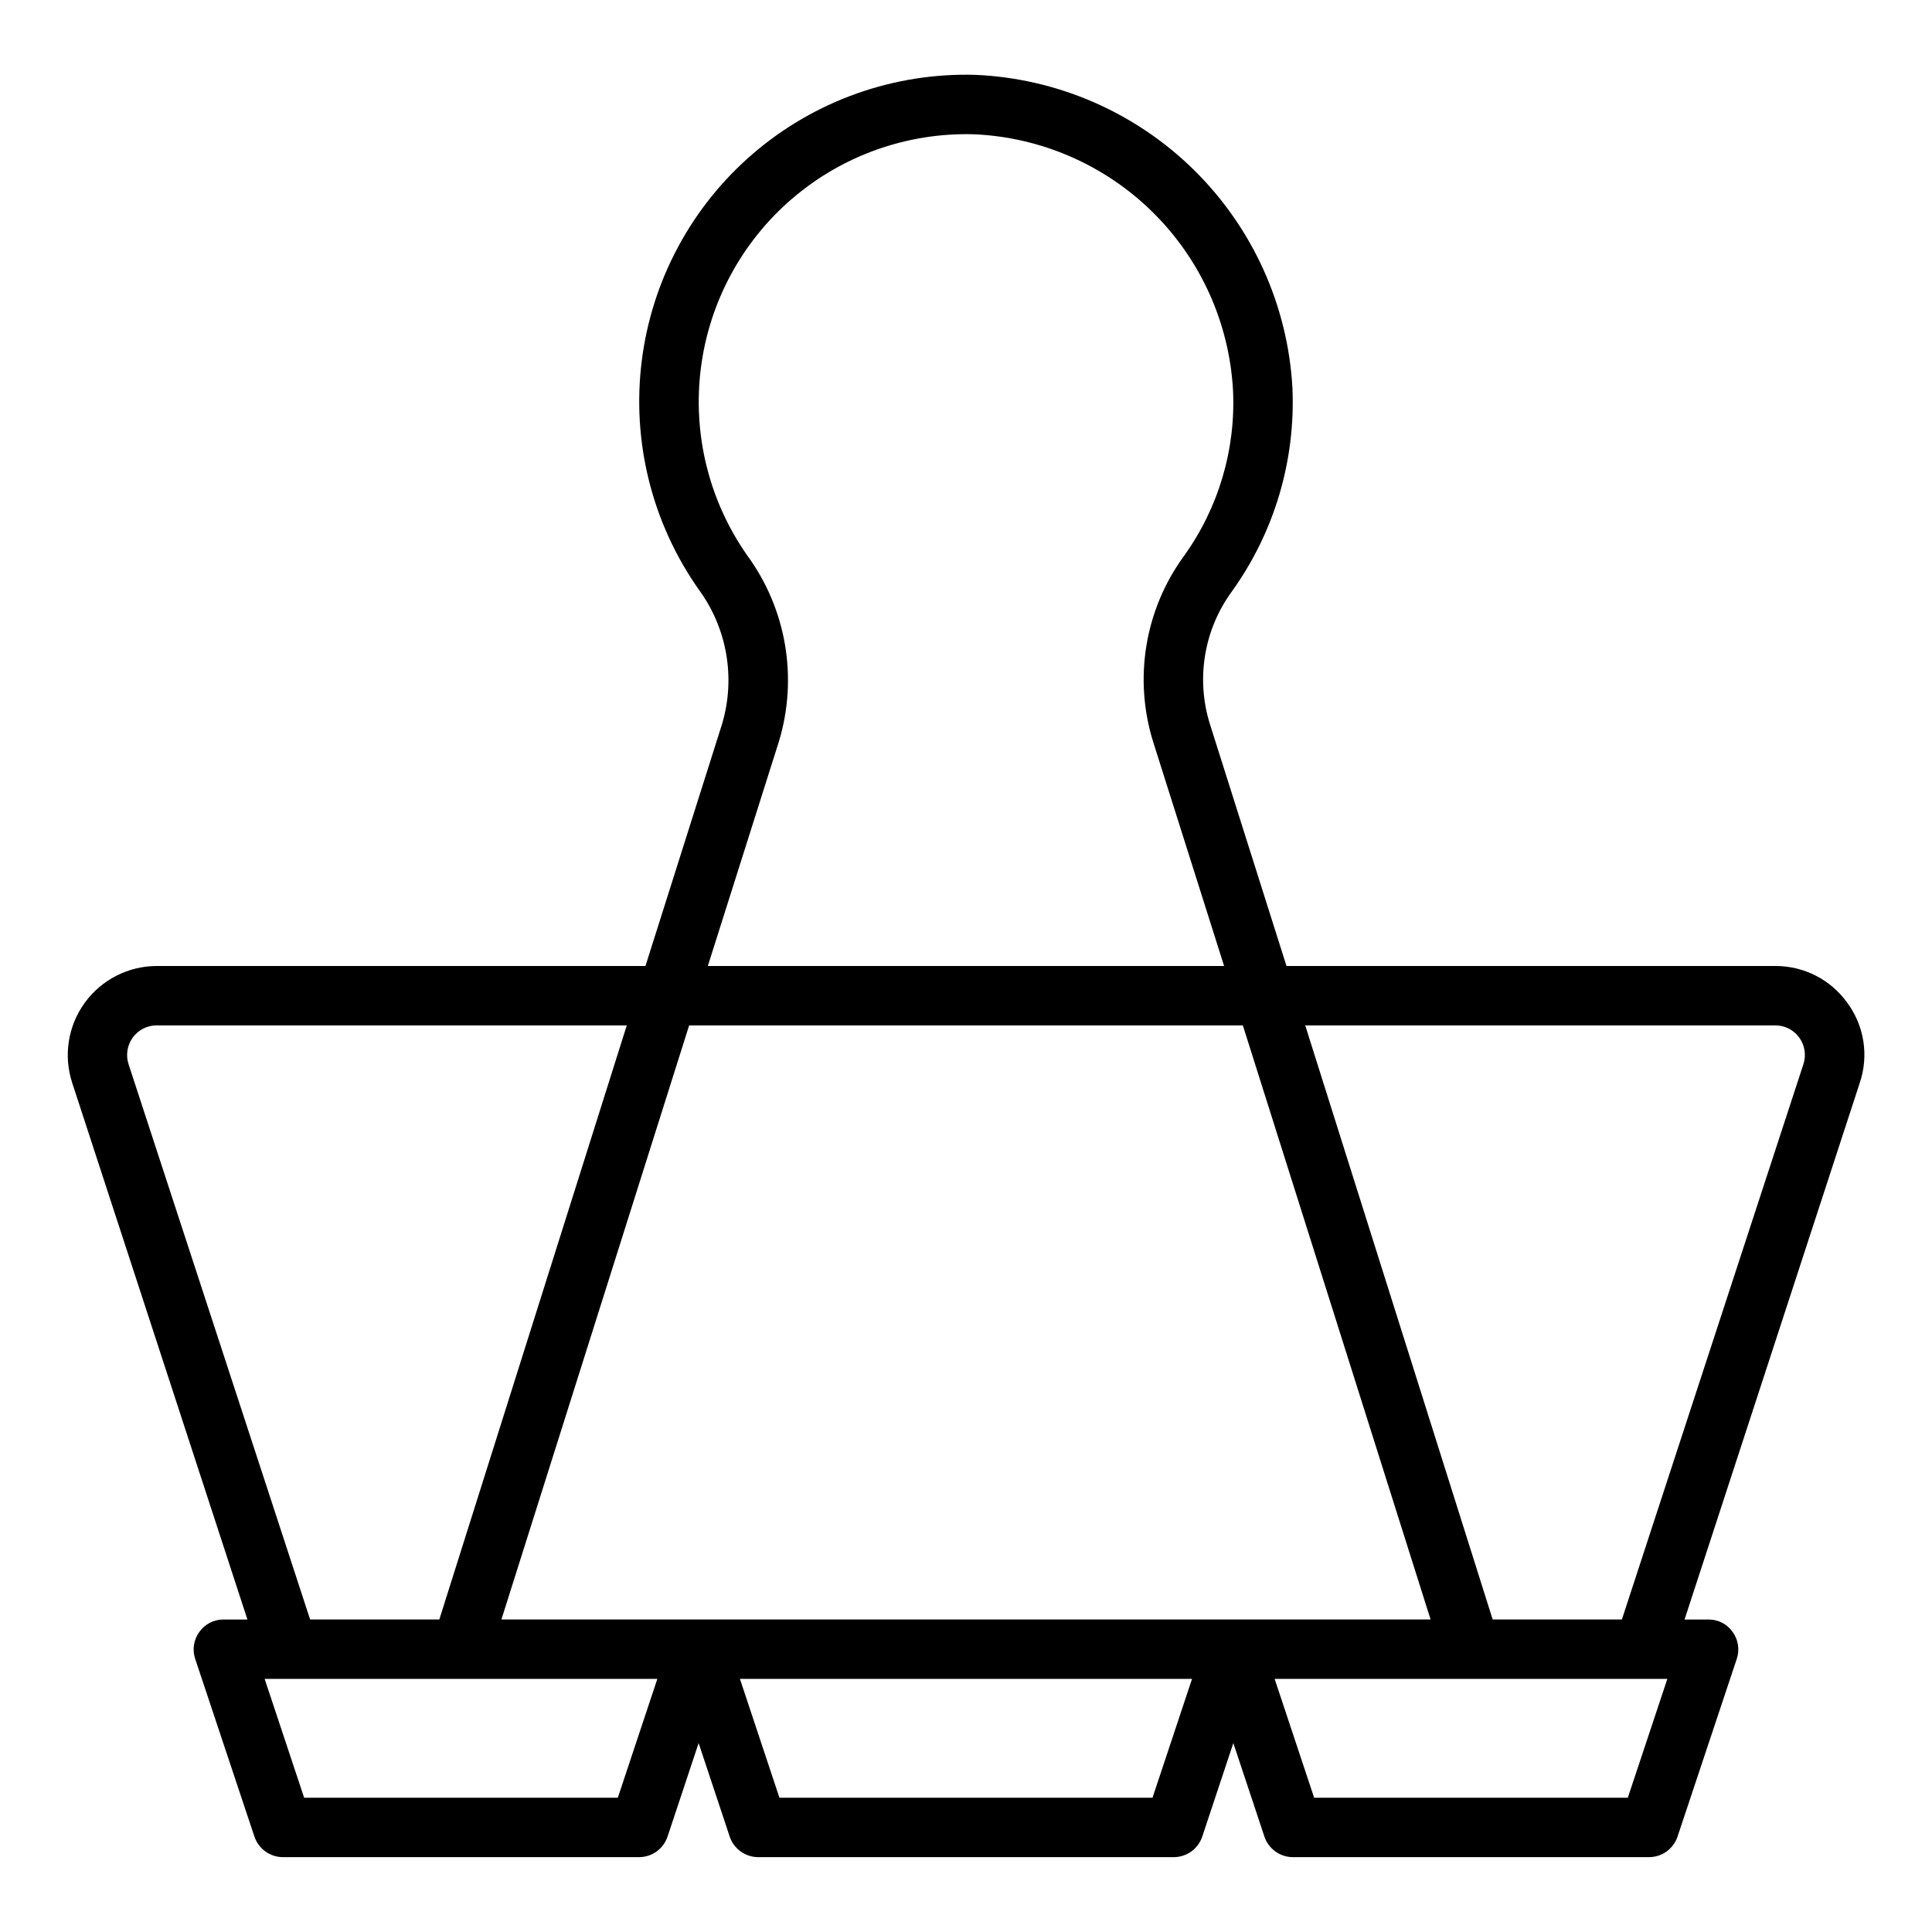 <?xml version="1.0" encoding="UTF-8"?>
<!-- Uploaded to: ICON Repo, www.iconrepo.com, Generator: ICON Repo Mixer Tools -->
<svg fill="#000000" width="800px" height="800px" version="1.1" viewBox="144 144 512 512" xmlns="http://www.w3.org/2000/svg">
 <path d="m633.56 409.76c-4.414-6.168-11.547-9.805-19.129-9.762h-129.5l-20.309-64.156v-0.004c-3.734-12-1.543-25.062 5.902-35.188 11.219-15.676 16.844-34.664 15.98-53.922-1.234-21.785-10.523-42.332-26.062-57.648-15.535-15.32-36.211-24.316-58.012-25.246-21.512-0.605-42.48 6.824-58.816 20.836-16.336 14.012-26.867 33.605-29.543 54.961-2.676 21.352 2.699 42.938 15.07 60.547 7.543 10.258 9.844 23.457 6.223 35.66l-20.312 64.16h-129.49c-7.562 0.004-14.664 3.629-19.102 9.75-4.441 6.121-5.68 13.996-3.336 21.188l46.445 142.25h-6.375c-2.539-0.012-4.922 1.223-6.379 3.305-1.484 2.047-1.895 4.684-1.102 7.086l15.742 47.23h0.004c1.109 3.188 4.106 5.328 7.477 5.356h94.465c3.375-0.027 6.367-2.168 7.477-5.356l8.266-24.875 8.266 24.875c1.113 3.188 4.106 5.328 7.481 5.356h110.21c3.375-0.027 6.367-2.168 7.481-5.356l8.266-24.875 8.266 24.875c1.109 3.188 4.106 5.328 7.477 5.356h94.465c3.375-0.027 6.367-2.168 7.481-5.356l15.742-47.23c0.793-2.402 0.383-5.039-1.102-7.086-1.453-2.082-3.836-3.316-6.375-3.305h-6.375l46.445-142.25h-0.004c2.426-7.176 1.191-15.082-3.305-21.176zm-283.16-69.195c5.137-16.887 2.016-35.207-8.426-49.438-10.082-14.418-14.445-32.07-12.242-49.523 2.203-17.457 10.816-33.469 24.164-44.93 13.348-11.465 30.477-17.555 48.062-17.094 17.852 0.738 34.789 8.098 47.508 20.641 12.719 12.547 20.312 29.379 21.297 47.215 0.746 15.727-3.863 31.238-13.07 44.004-10.309 14.176-13.312 32.387-8.105 49.125l18.812 59.434h-136.82zm-172.32 85.488c-0.793-2.402-0.383-5.035 1.102-7.086 1.477-2.047 3.852-3.25 6.379-3.227h124.54l-49.676 157.44h-34.242zm129.65 194.36h-83.129l-10.469-31.488h104.07zm141.7 0h-98.871l-10.469-31.488h119.81zm-172.55-47.23 49.75-157.44h146.74l49.75 157.44zm298.51 47.23h-83.129l-10.469-31.488h104.07zm46.523-194.36-48.098 147.13h-34.242l-49.672-157.44h124.54c2.523-0.023 4.902 1.18 6.375 3.227 1.484 2.051 1.895 4.684 1.102 7.086z"/>
</svg>